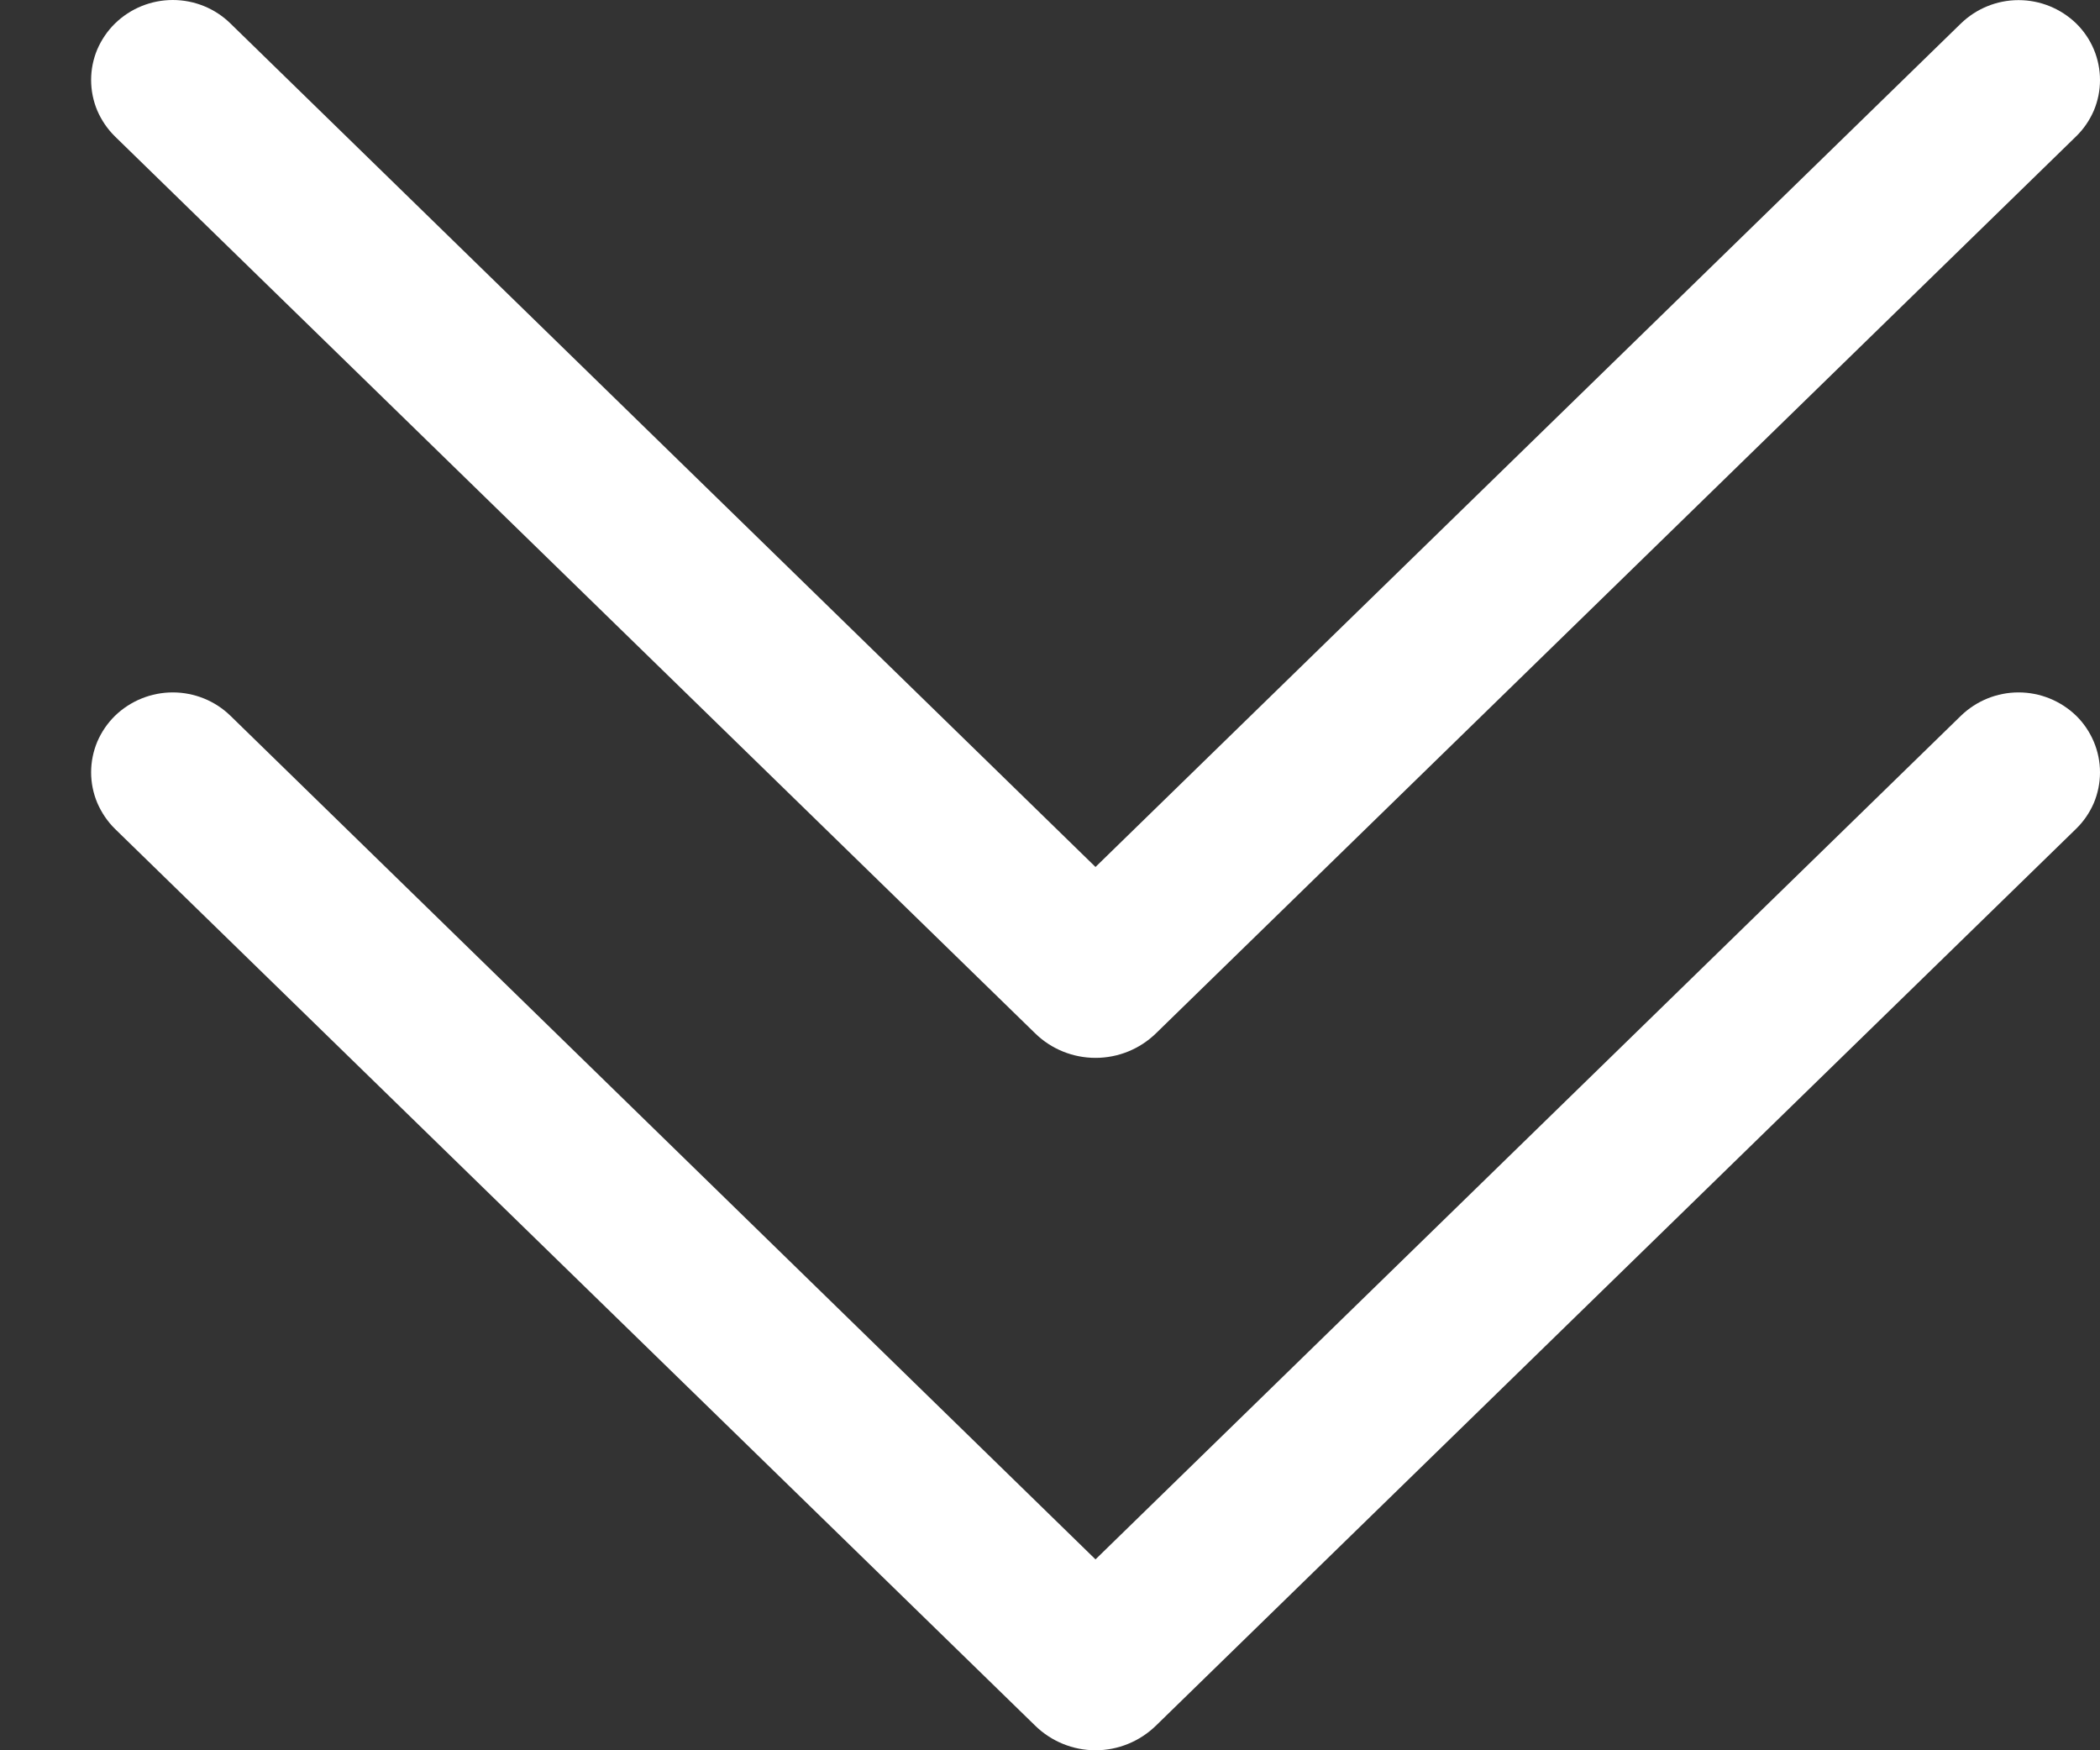 <svg width="18" height="15" viewBox="0 0 18 15" fill="none" xmlns="http://www.w3.org/2000/svg">
<rect x="0" y="0" width="18" height="15" fill="#333333" stroke="none"/>
<path d="M17.797 6.135C17.861 6.198 17.912 6.274 17.947 6.357C17.982 6.44 18 6.529 18 6.619C18 6.709 17.982 6.799 17.947 6.882C17.911 6.965 17.86 7.04 17.795 7.103L9.908 14.789C9.769 14.924 9.584 15 9.39 15C9.197 15 9.011 14.924 8.873 14.789L0.985 7.103C0.921 7.04 0.87 6.964 0.834 6.881C0.799 6.798 0.781 6.709 0.781 6.619C0.781 6.529 0.799 6.44 0.834 6.356C0.87 6.273 0.921 6.198 0.985 6.135C1.118 6.006 1.296 5.934 1.481 5.934C1.666 5.934 1.844 6.006 1.976 6.135L9.39 13.364L16.807 6.135C16.94 6.006 17.117 5.934 17.302 5.934C17.487 5.934 17.664 6.006 17.797 6.135ZM17.797 0.202C17.861 0.265 17.912 0.34 17.947 0.423C17.982 0.506 18 0.596 18 0.686C18 0.776 17.982 0.865 17.947 0.948C17.911 1.031 17.86 1.106 17.795 1.169L9.908 8.856C9.769 8.991 9.584 9.066 9.39 9.066C9.197 9.066 9.011 8.991 8.873 8.856L0.985 1.169C0.921 1.106 0.87 1.031 0.834 0.948C0.799 0.865 0.781 0.776 0.781 0.685C0.781 0.595 0.799 0.506 0.834 0.423C0.87 0.34 0.921 0.265 0.985 0.202C1.118 0.072 1.296 -7.30167e-07 1.481 -7.22073e-07C1.666 -7.1398e-07 1.844 0.072 1.976 0.202L9.39 7.43L16.807 0.202C16.94 0.073 17.117 0.001 17.302 0.001C17.487 0.001 17.664 0.073 17.797 0.202Z" fill="white"/>
</svg>

